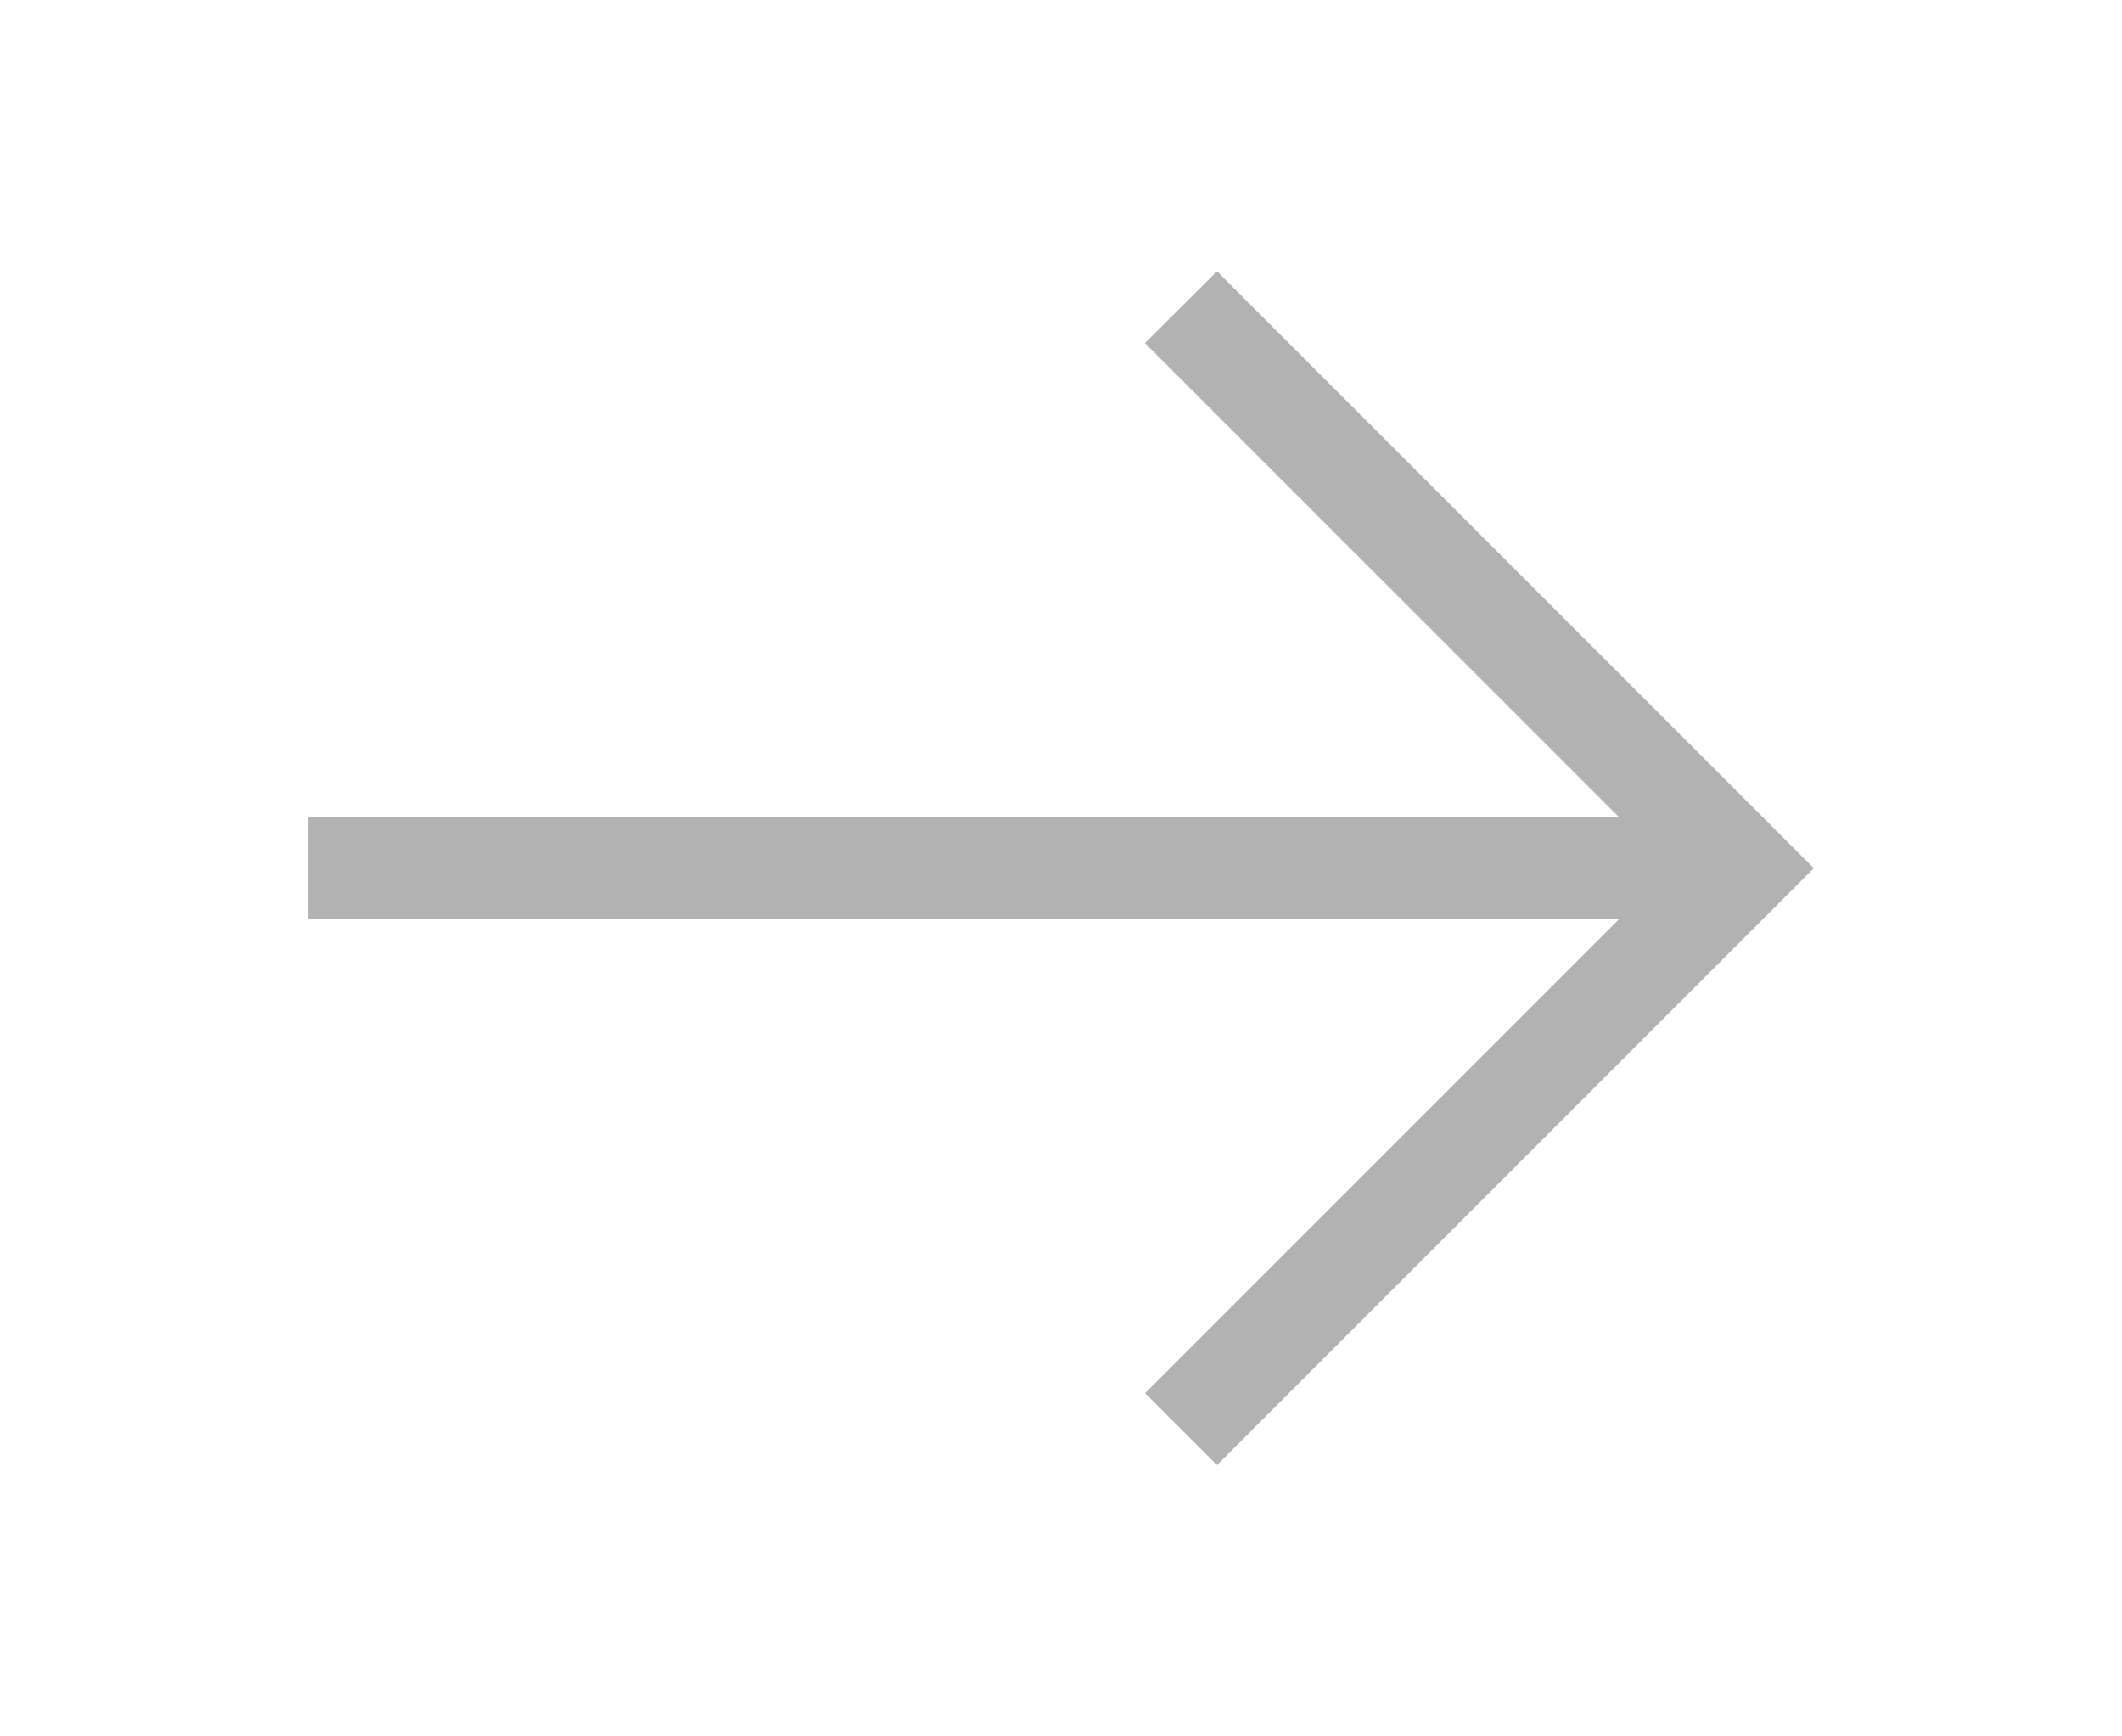 <?xml version="1.0" ?><svg height="18px" width="22px" data-name="Layer 1" id="Layer_1" viewBox="0 0 512 512" xmlns="http://www.w3.org/2000/svg"><path fill="#b2b2b2" d="M478,256,302,432l-21.21-21.2L420.6,271H34V241H420.6L280.75,101.16,302,80Z"/></svg>